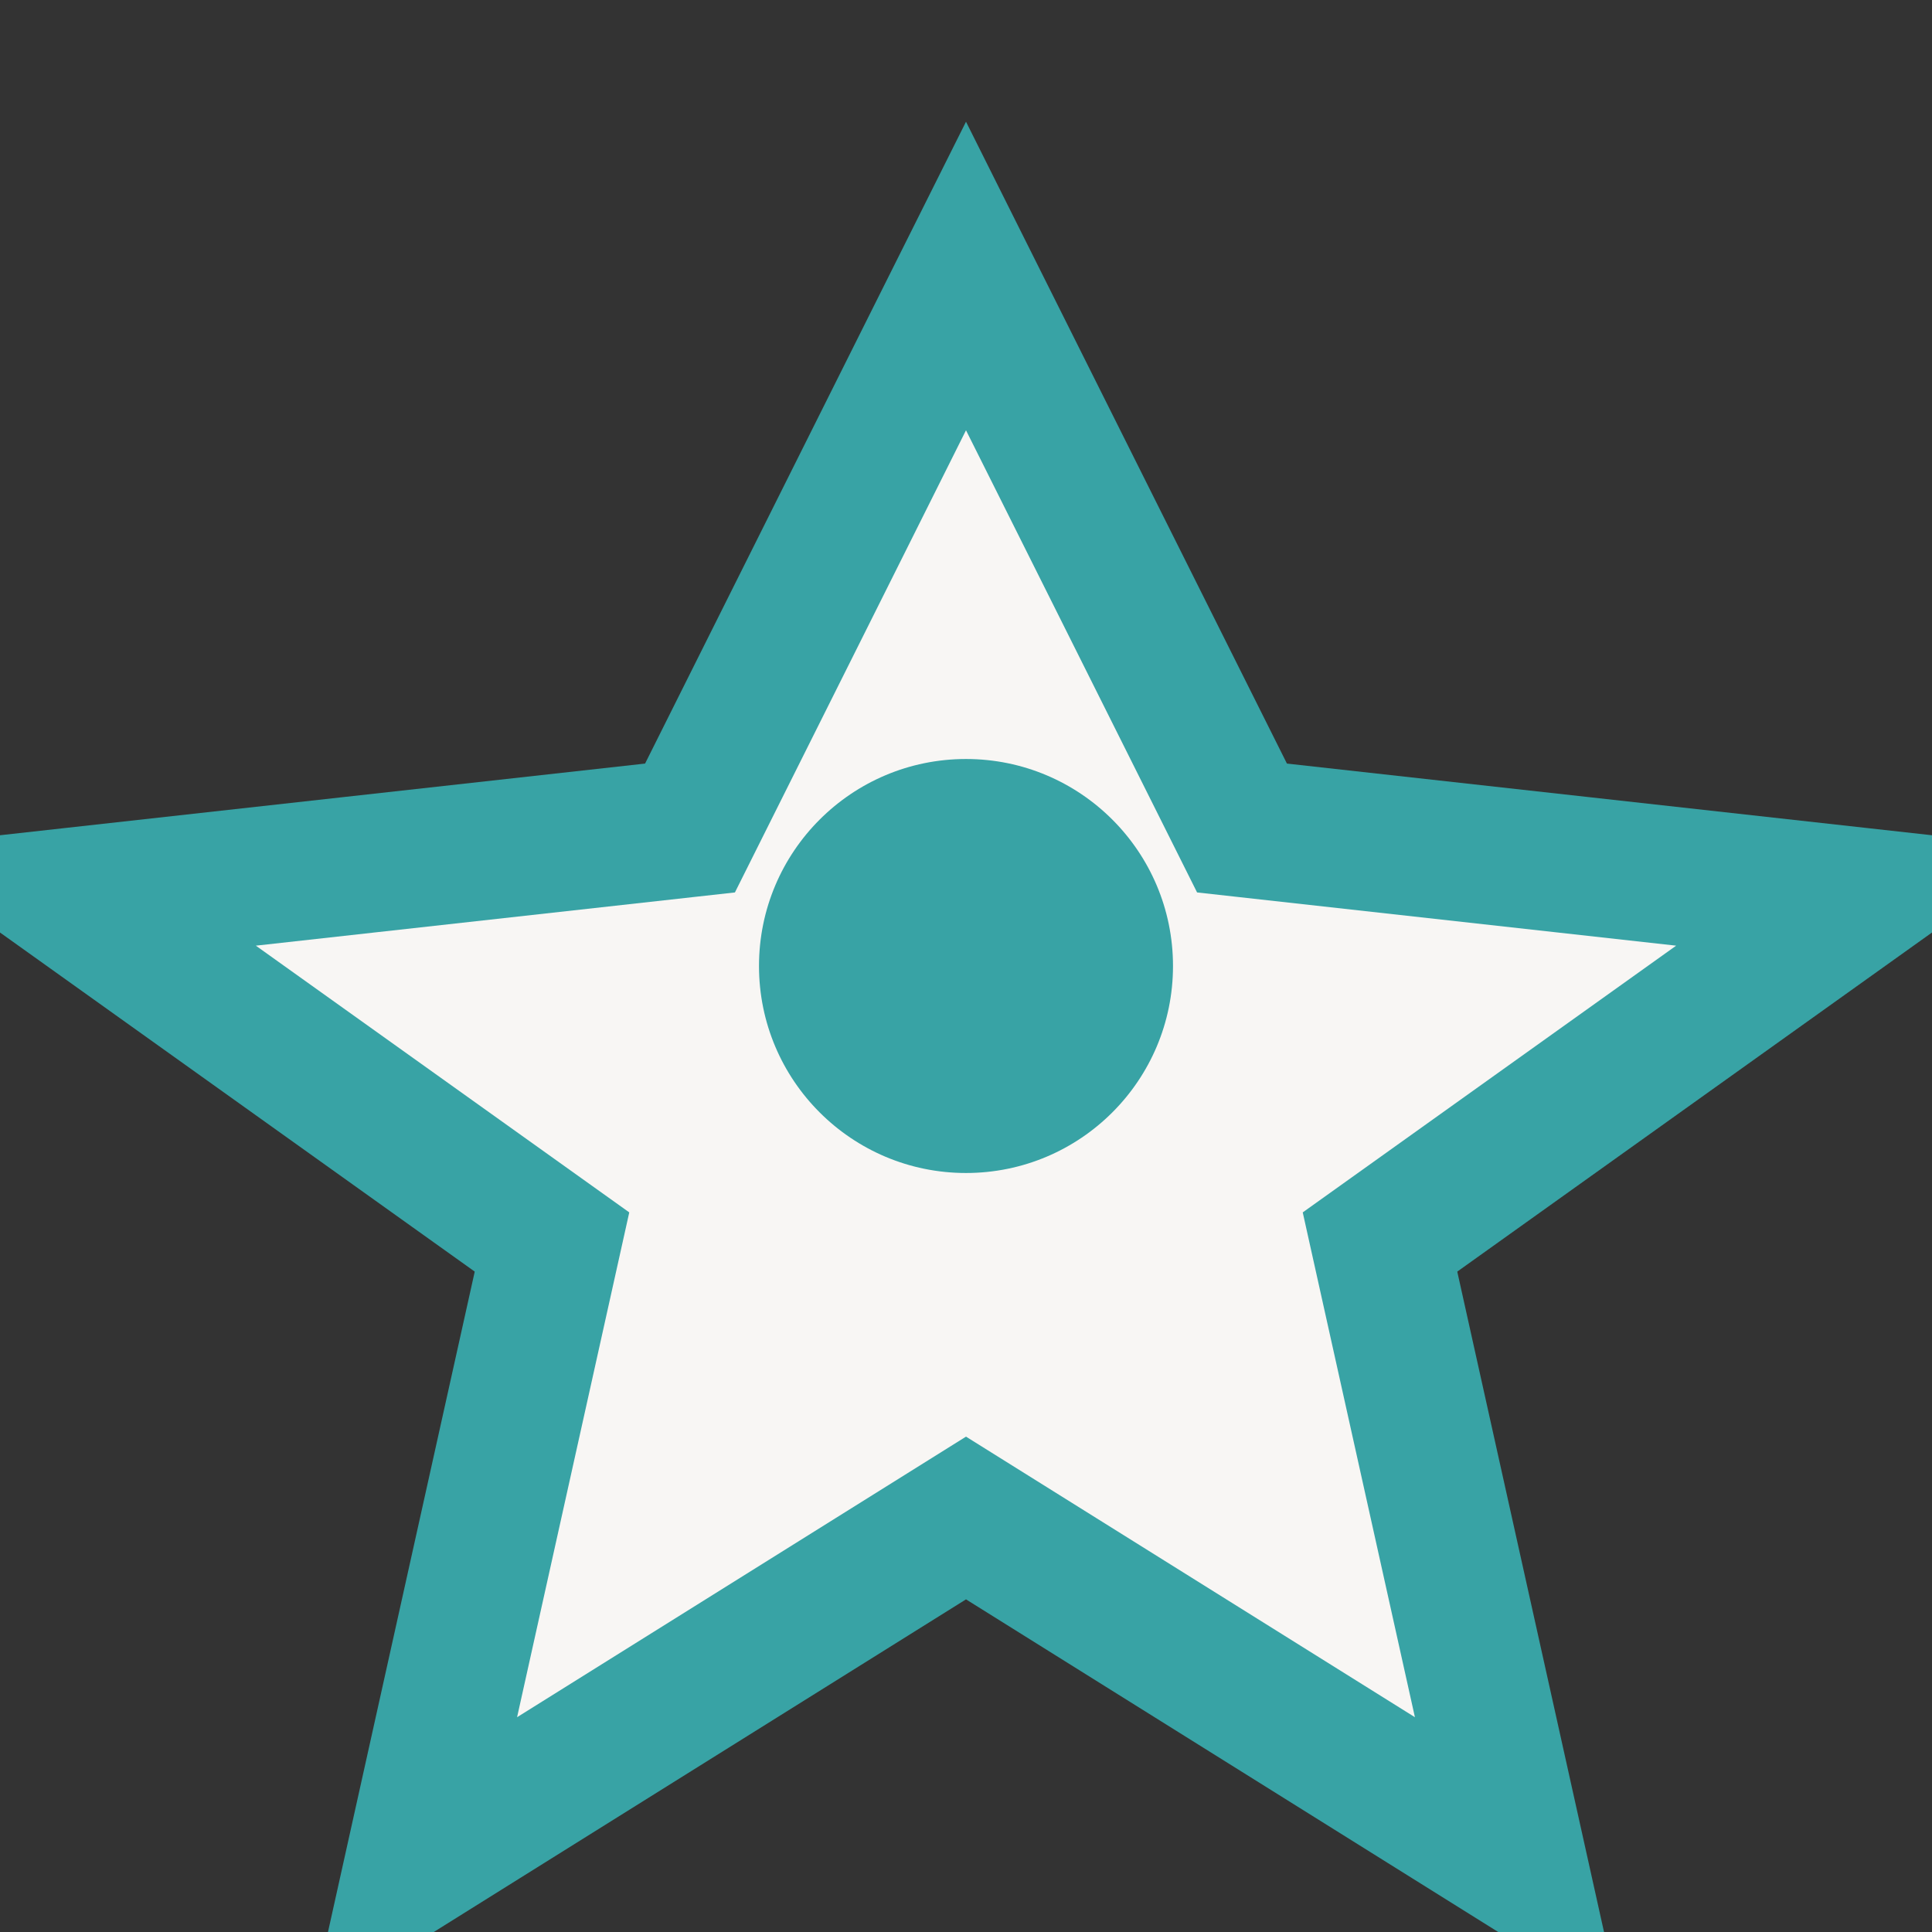 <?xml version="1.0" encoding="UTF-8"?>
<svg xmlns="http://www.w3.org/2000/svg" width="28" height="28" viewBox="0 0 28 28"><rect x="0" y="0" width="28" height="28" fill="#333333" stroke="none"/><polygon points="14,4 18,12 27,13 20,18 22,27 14,22 6,27 8,18 1,13 10,12" fill="#F8F6F4" stroke="#38A3A5" stroke-width="2"/><circle cx="14" cy="14" r="3" fill="#38A3A5"/></svg>